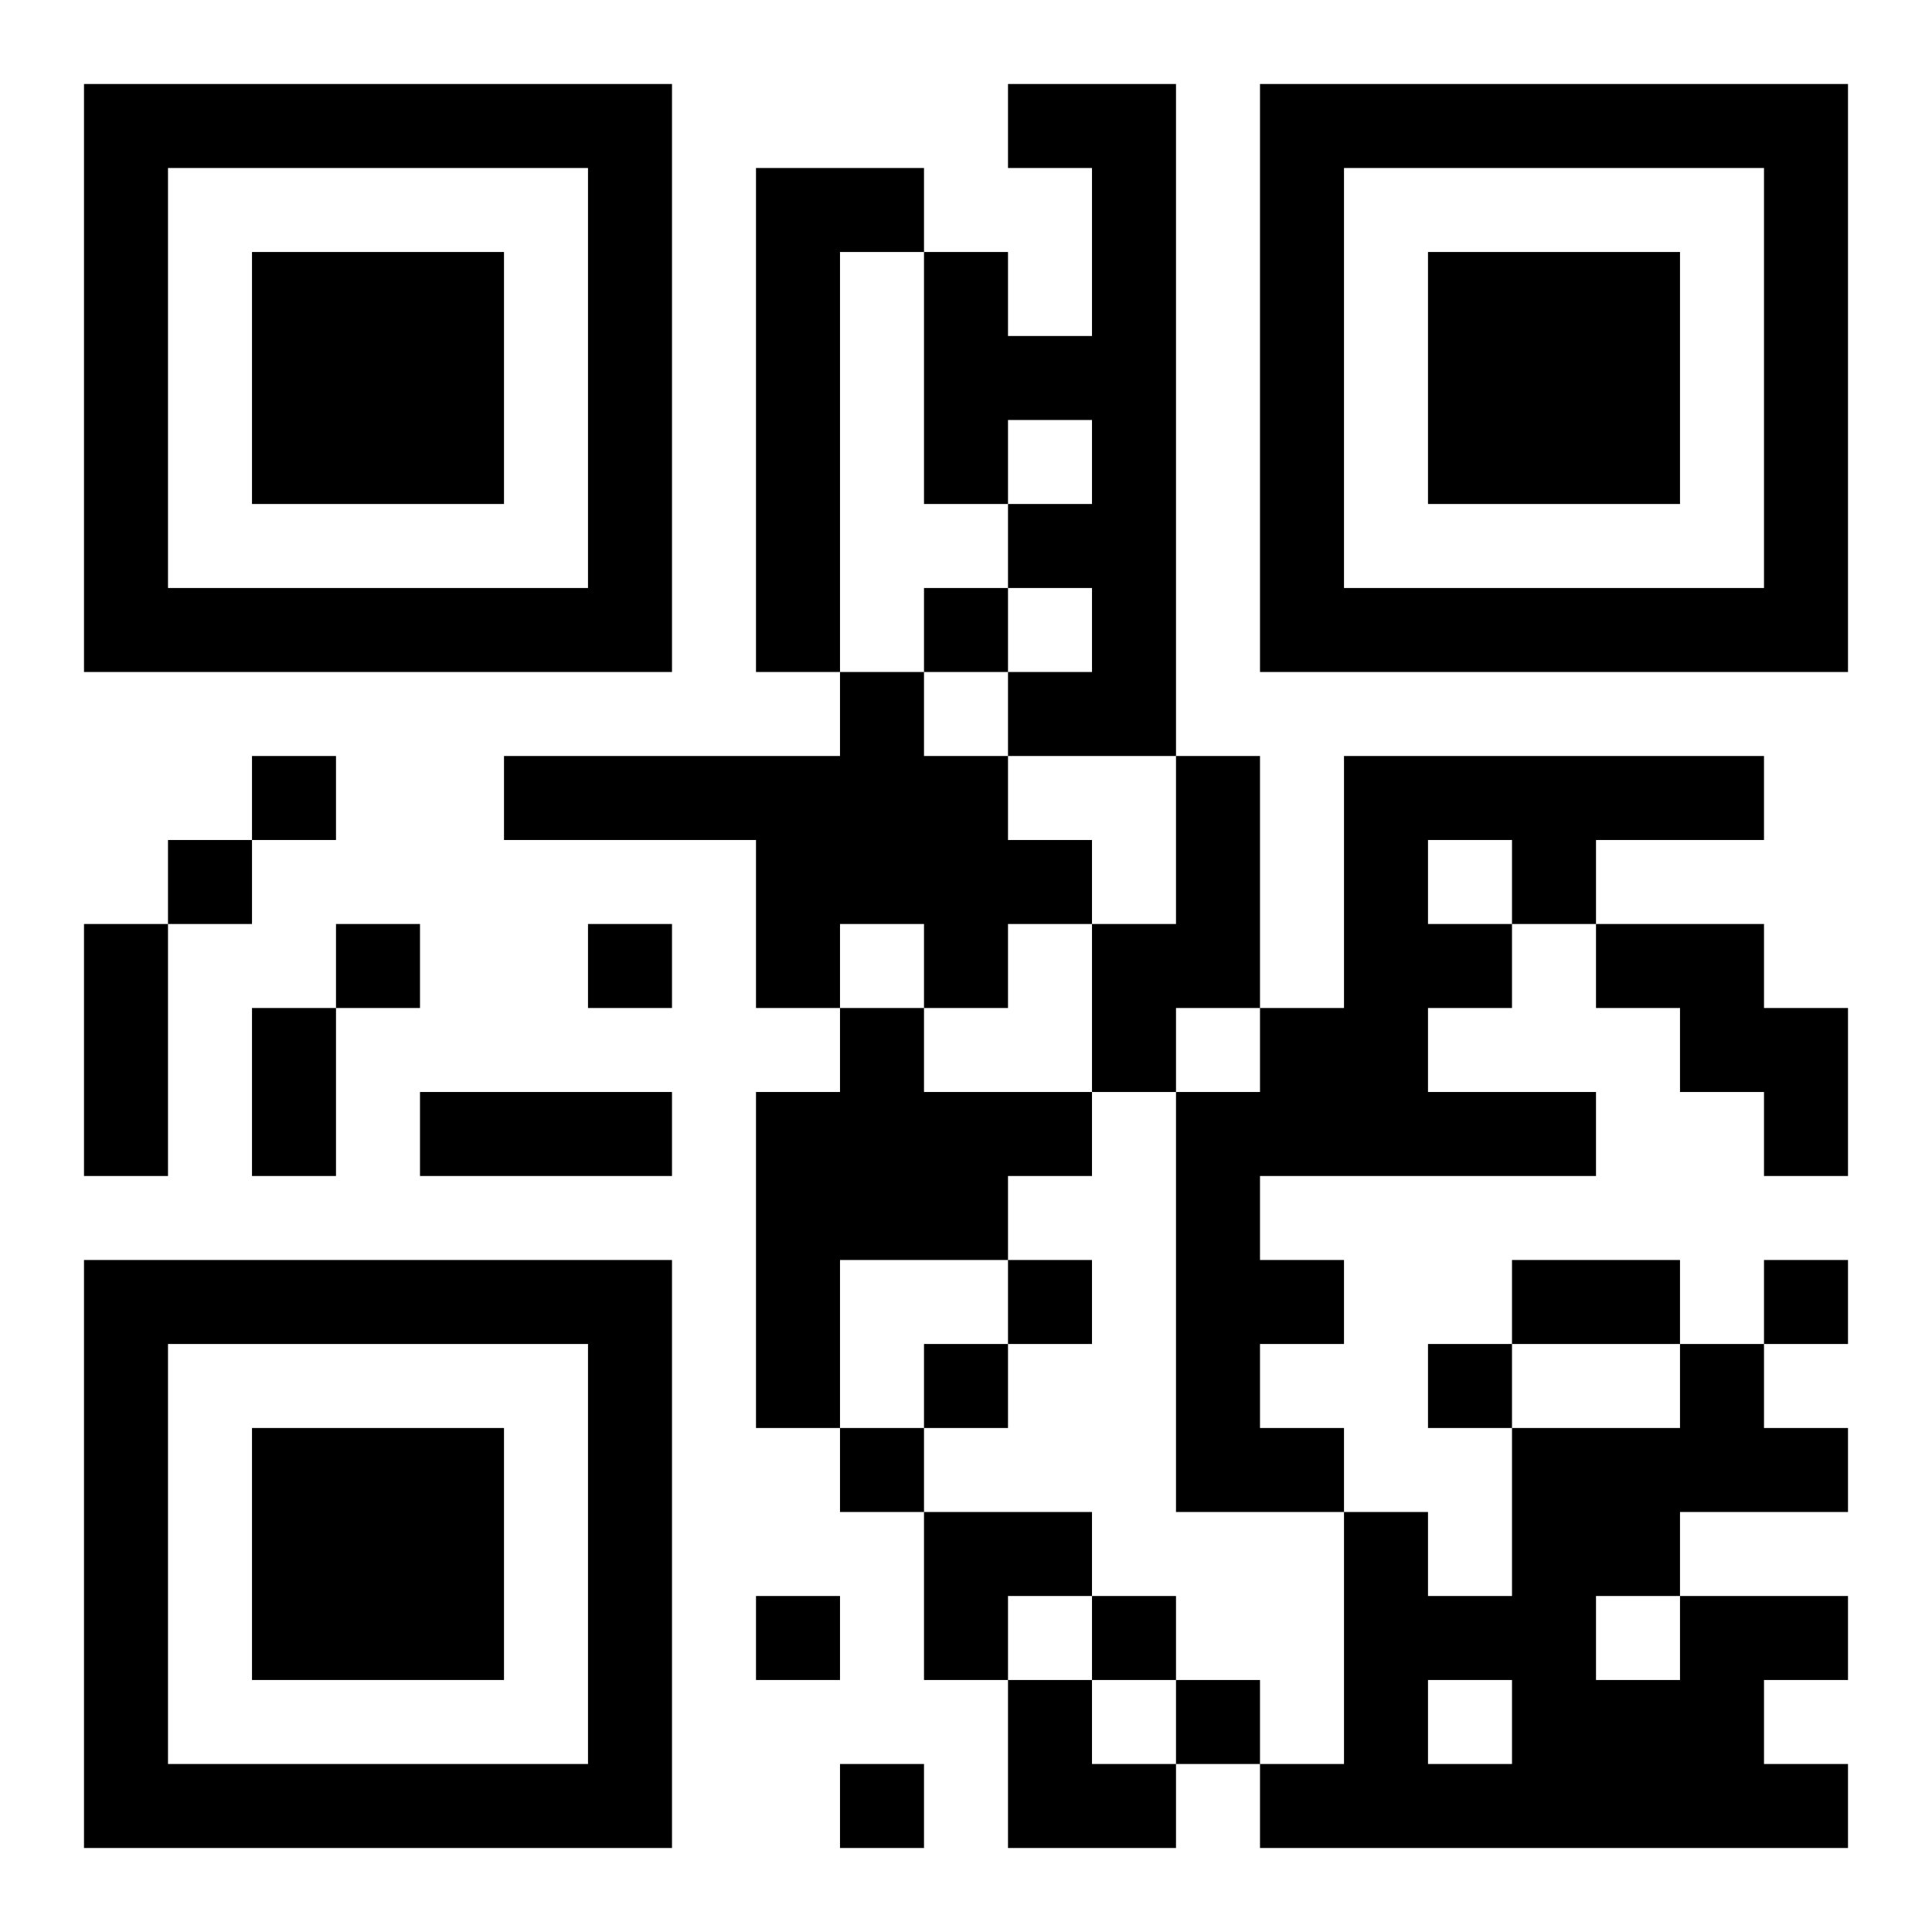 <?xml version="1.0" encoding="UTF-8"?>
<!DOCTYPE svg PUBLIC "-//W3C//DTD SVG 1.1//EN" "http://www.w3.org/Graphics/SVG/1.1/DTD/svg11.dtd">
<svg xmlns="http://www.w3.org/2000/svg" version="1.1" viewBox="0 0 23 23" stroke="none">
	<rect width="100%" height="100%" fill="#ffffff"/>
	<path d="M1,1h7v1h-7z M12,1h2v1h-2z M15,1h7v1h-7z M1,2h1v6h-1z M7,2h1v6h-1z M9,2h1v6h-1z M10,2h1v1h-1z M13,2h1v7h-1z M15,2h1v6h-1z M21,2h1v6h-1z M3,3h3v3h-3z M11,3h1v3h-1z M17,3h3v3h-3z M12,4h1v1h-1z M12,6h1v1h-1z M2,7h5v1h-5z M11,7h1v1h-1z M16,7h5v1h-5z M10,8h1v3h-1z M12,8h1v1h-1z M3,9h1v1h-1z M6,9h4v1h-4z M11,9h1v3h-1z M14,9h1v3h-1z M16,9h5v1h-5z M2,10h1v1h-1z M9,10h1v2h-1z M12,10h1v1h-1z M16,10h1v4h-1z M18,10h1v1h-1z M1,11h1v3h-1z M4,11h1v1h-1z M7,11h1v1h-1z M13,11h1v2h-1z M17,11h1v1h-1z M19,11h2v1h-2z M3,12h1v2h-1z M10,12h1v3h-1z M15,12h1v2h-1z M20,12h2v1h-2z M5,13h3v1h-3z M9,13h1v4h-1z M11,13h2v1h-2z M14,13h1v5h-1z M17,13h2v1h-2z M21,13h1v1h-1z M11,14h1v1h-1z M1,15h7v1h-7z M12,15h1v1h-1z M15,15h1v1h-1z M18,15h2v1h-2z M21,15h1v1h-1z M1,16h1v6h-1z M7,16h1v6h-1z M11,16h1v1h-1z M17,16h1v1h-1z M20,16h1v2h-1z M3,17h3v3h-3z M10,17h1v1h-1z M15,17h1v1h-1z M18,17h1v5h-1z M19,17h1v2h-1z M21,17h1v1h-1z M11,18h2v1h-2z M16,18h1v4h-1z M9,19h1v1h-1z M11,19h1v1h-1z M13,19h1v1h-1z M17,19h1v1h-1z M20,19h1v3h-1z M21,19h1v1h-1z M12,20h1v2h-1z M14,20h1v1h-1z M19,20h1v2h-1z M2,21h5v1h-5z M10,21h1v1h-1z M13,21h1v1h-1z M15,21h1v1h-1z M17,21h1v1h-1z M21,21h1v1h-1z" fill="#000000"/>
</svg>
